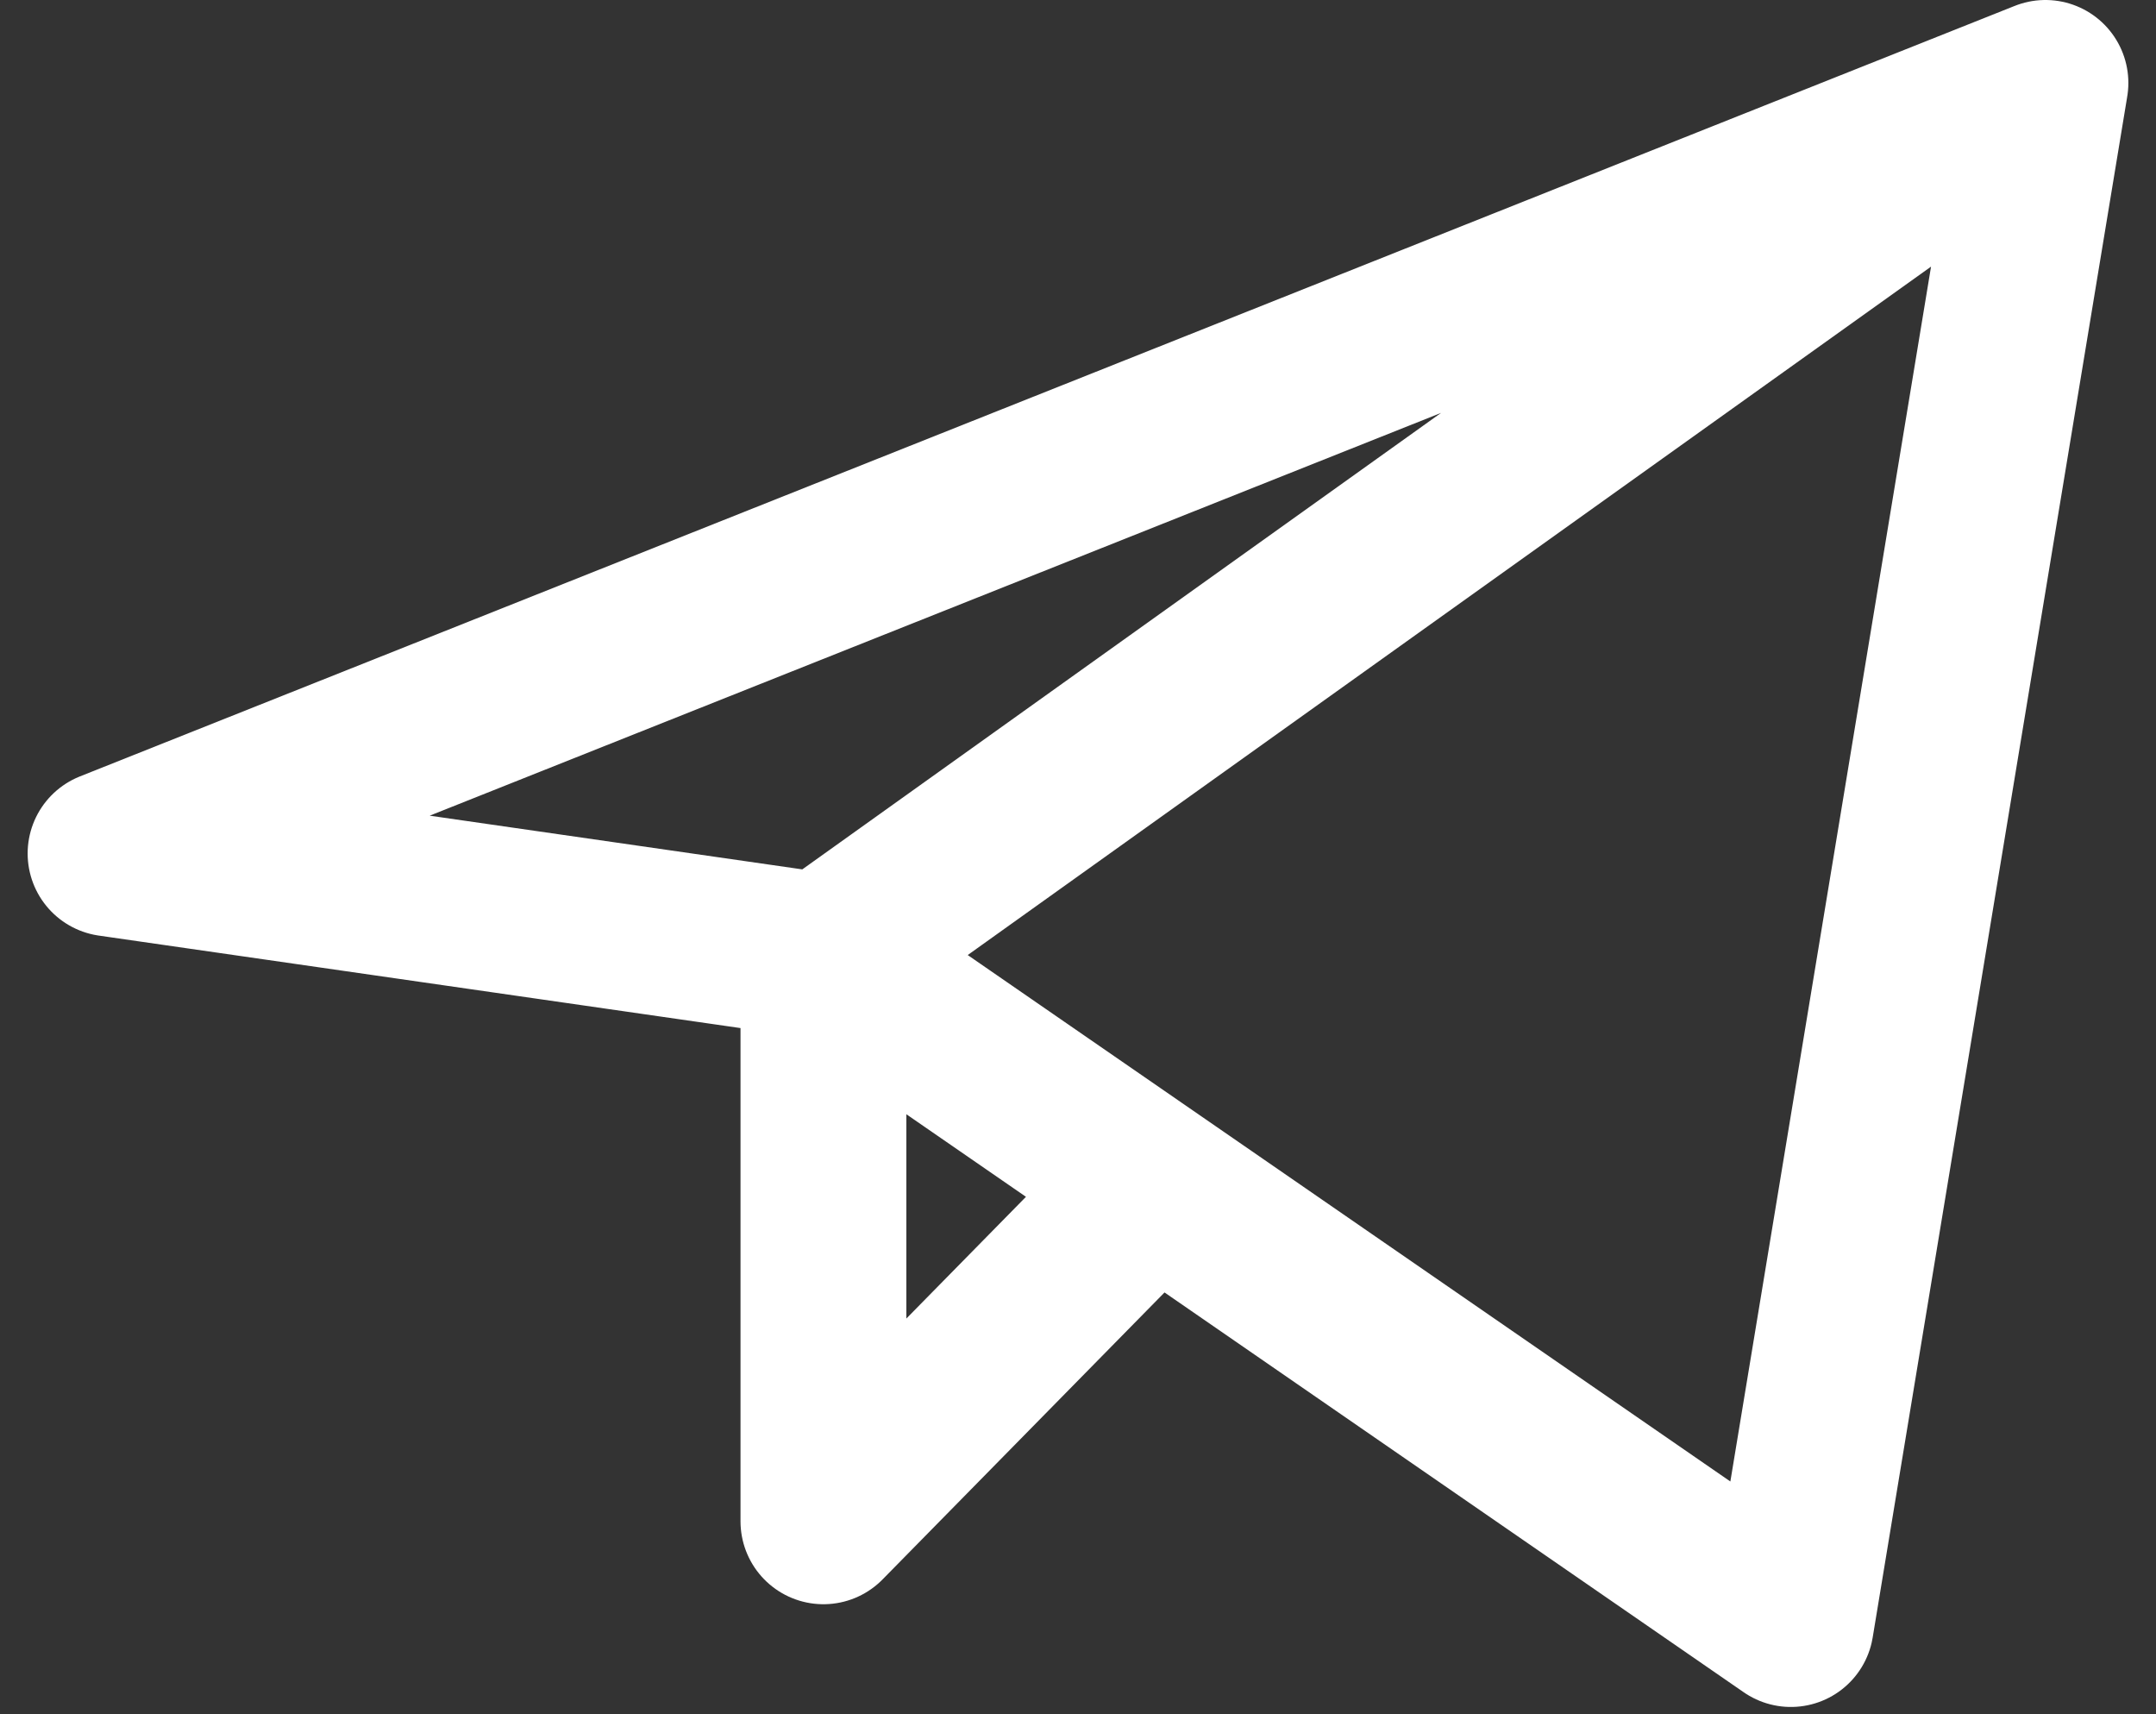 <?xml version="1.0" encoding="UTF-8"?> <svg xmlns="http://www.w3.org/2000/svg" width="39" height="31" viewBox="0 0 39 31" fill="none"><rect x="0" y="0" width="39" height="31" fill="#333333" stroke="none"/> <path d="M37 1.5L2 15.435L14.895 17.293M37 1.5L32.395 29.37L14.895 17.293M37 1.5L14.895 17.293M14.895 17.293V27.512L20.879 21.423" stroke="white" stroke-width="3" stroke-linecap="round" stroke-linejoin="round"></path> </svg> 